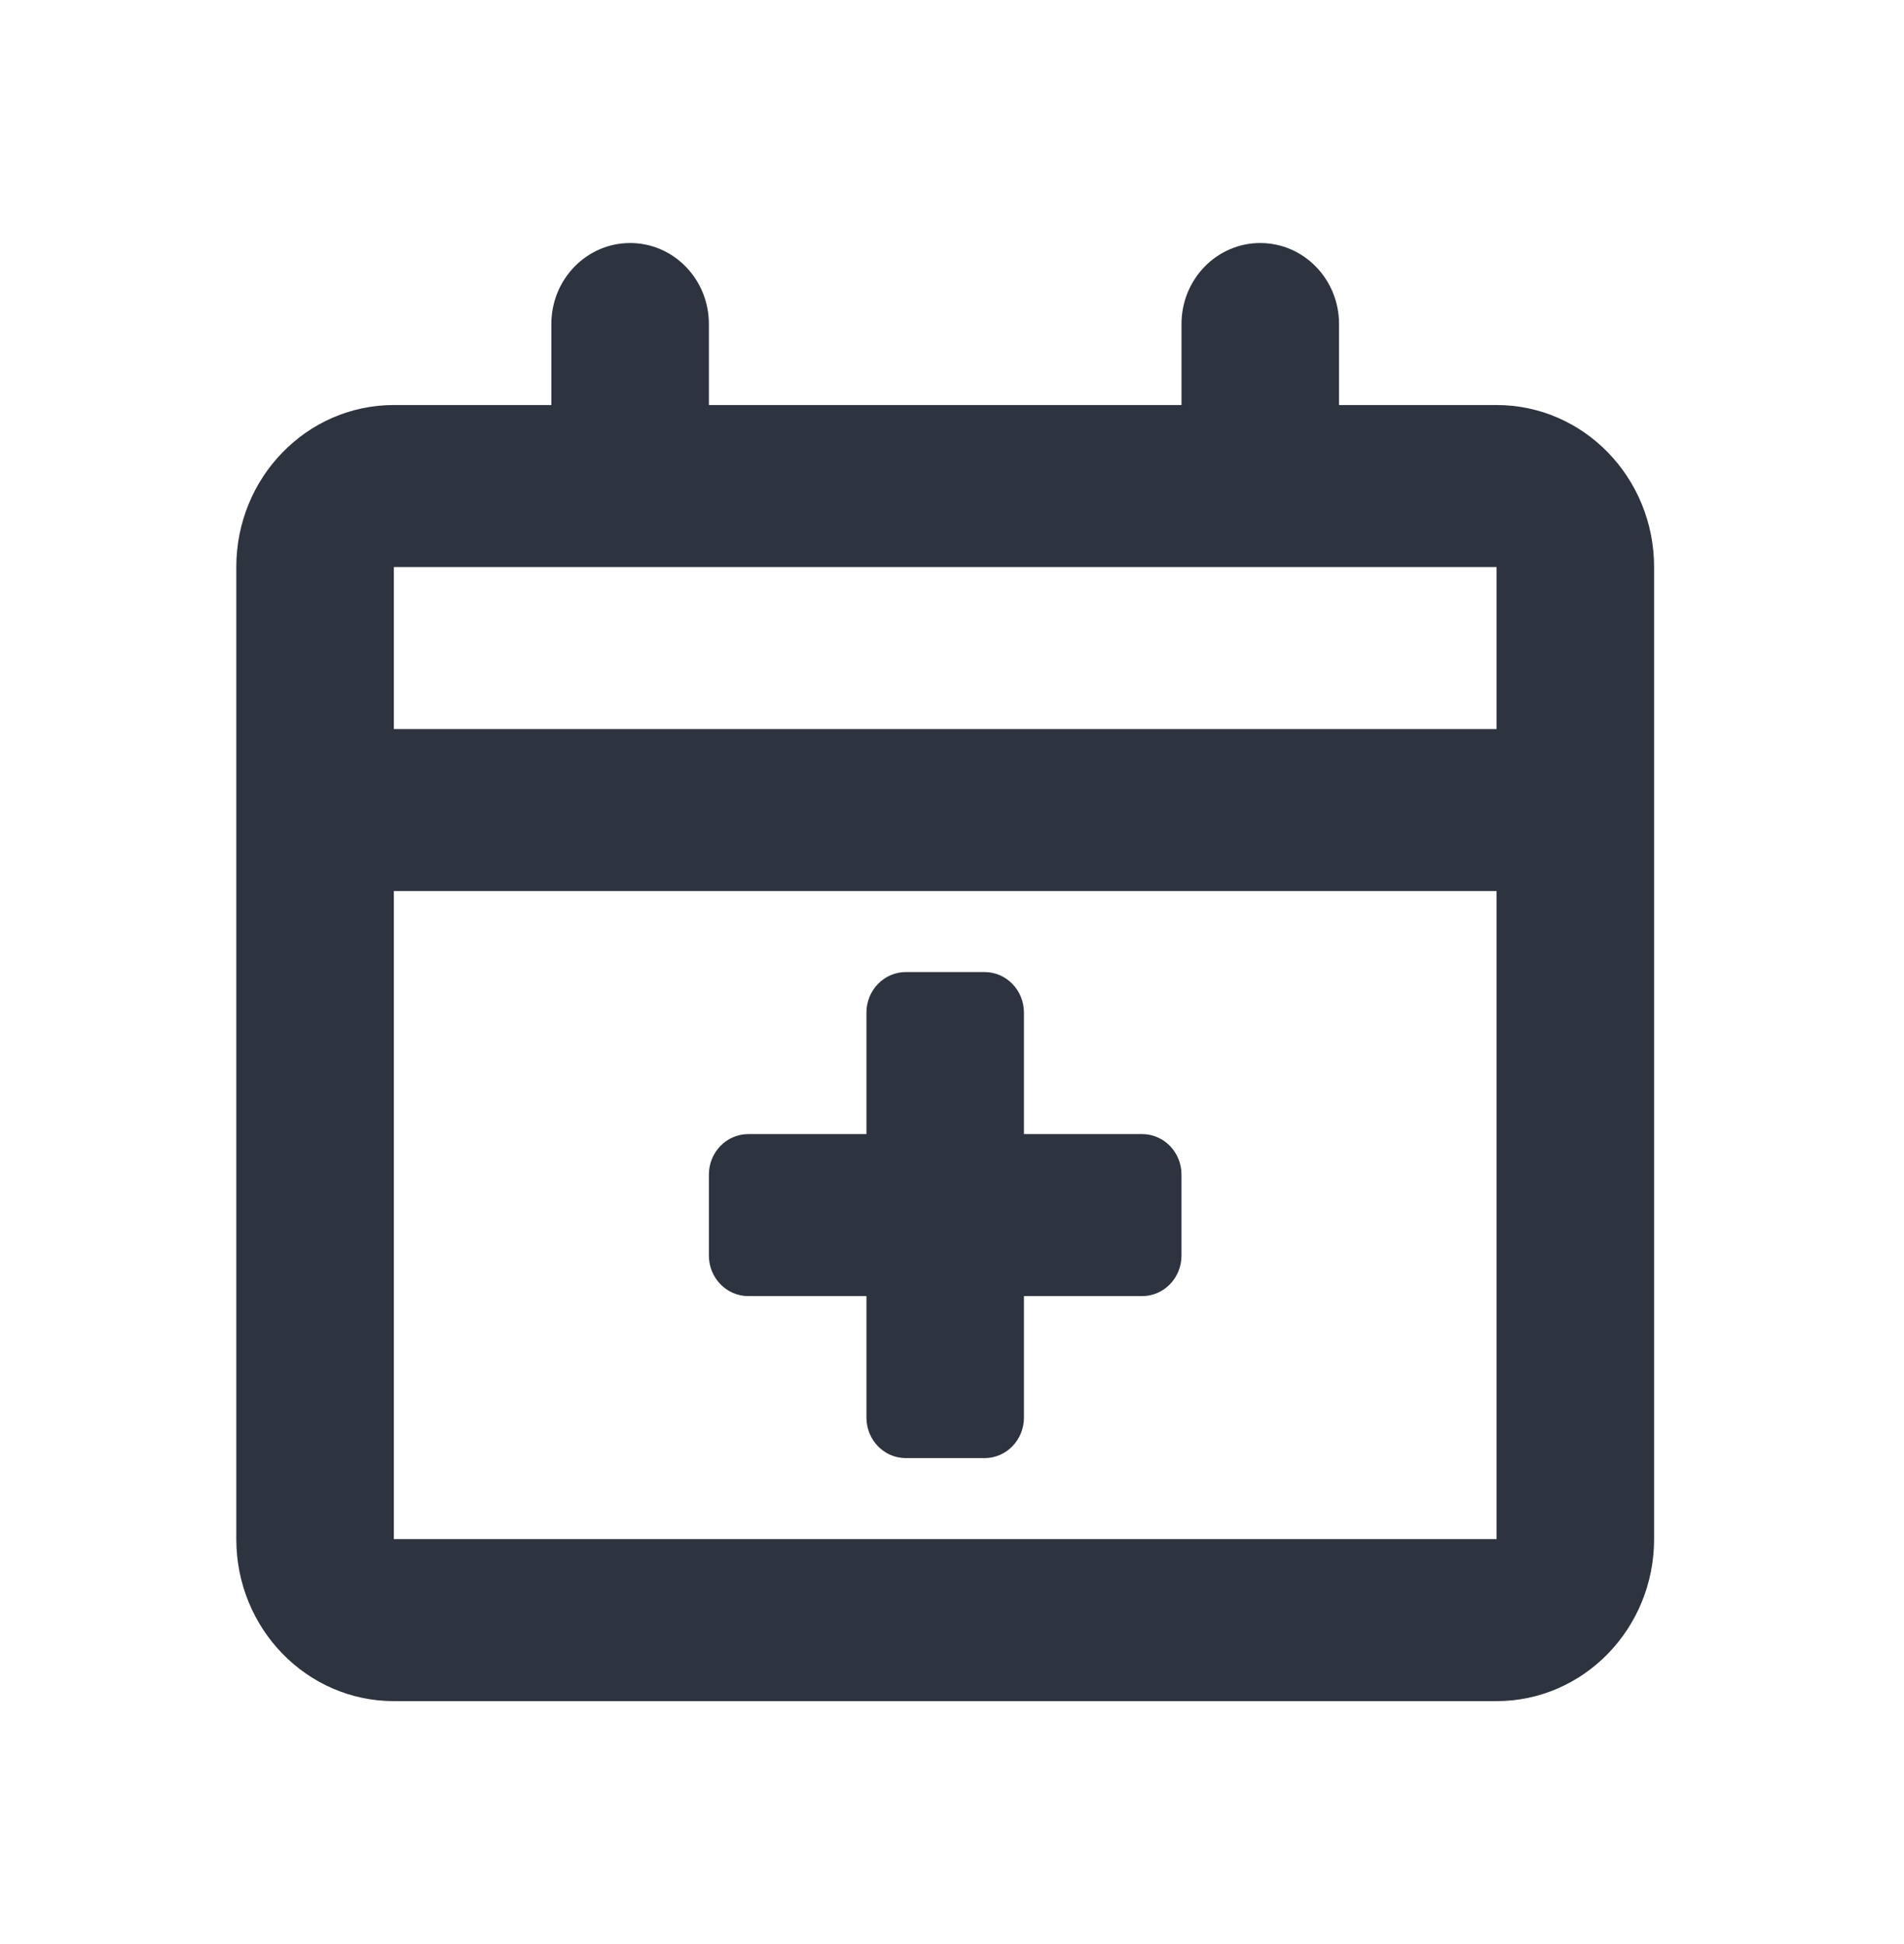 <?xml version="1.0" encoding="UTF-8"?>
<svg xmlns="http://www.w3.org/2000/svg" width="47" height="48" viewBox="0 0 47 48" fill="none">
  <path d="M17.499 29C17.499 28.448 17.934 28 18.471 28H21.388V25C21.388 24.448 21.823 24 22.36 24H24.304C24.841 24 25.276 24.448 25.276 25V28H28.193C28.73 28 29.165 28.448 29.165 29V31C29.165 31.552 28.73 32 28.193 32H25.276V35C25.276 35.552 24.841 36 24.304 36H22.36C21.823 36 21.388 35.552 21.388 35V32H18.471C17.934 32 17.499 31.552 17.499 31V29Z" fill="#2D333F"></path>
  <path d="M13.61 8C13.61 6.895 14.481 6 15.555 6C16.628 6 17.499 6.895 17.499 8V10H29.165V8C29.165 6.895 30.036 6 31.109 6C32.183 6 33.054 6.895 33.054 8V10H36.943C39.09 10 40.831 11.791 40.831 14V38C40.831 40.209 39.09 42 36.943 42H9.722C7.574 42 5.833 40.209 5.833 38V14C5.833 11.791 7.574 10 9.722 10H13.61V8ZM9.722 14V18H36.943V14H9.722ZM9.722 22V38H36.943V22H9.722Z" fill="#2D333F"></path>
</svg>
